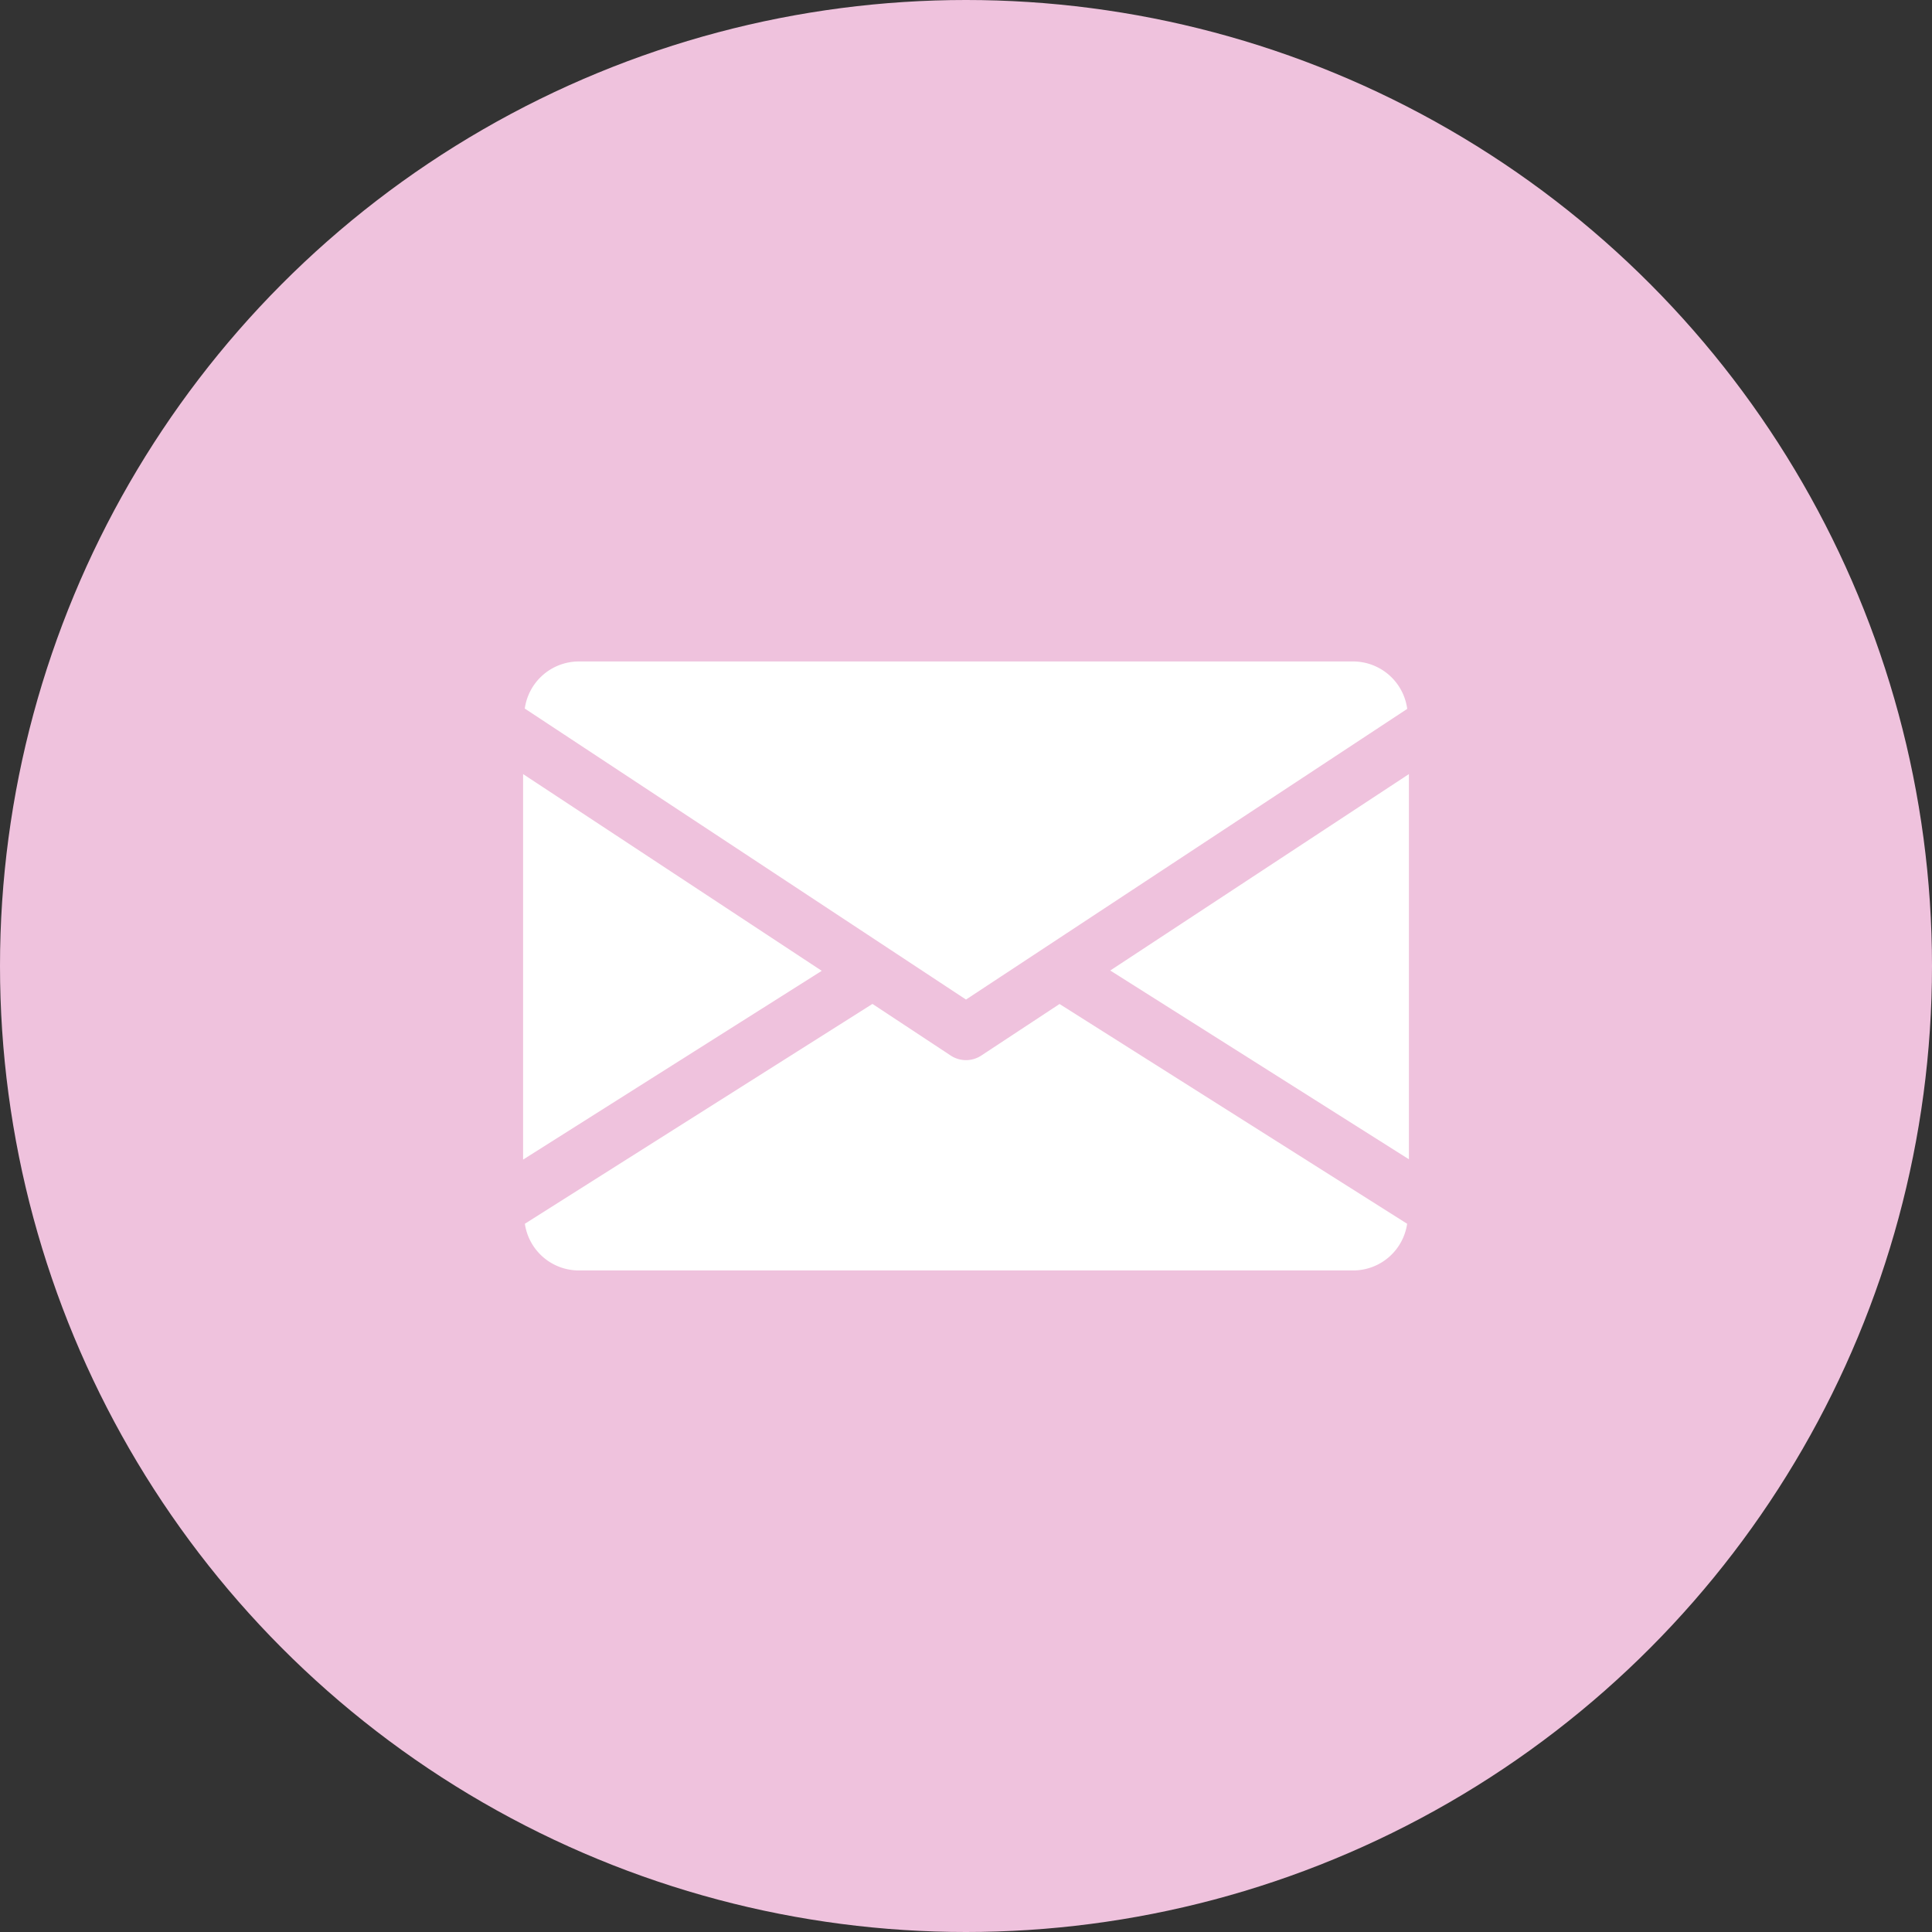 <svg xmlns="http://www.w3.org/2000/svg" width="24" height="24" viewBox="0 0 24 24">
  <rect x="0" y="0" width="24" height="24" fill="#333333" stroke="none"/>
  <g id="Group_1422" data-name="Group 1422" transform="translate(-674 -813)">
    <g id="Group_127" data-name="Group 127" transform="translate(674 813)">
      <g id="Group_100" data-name="Group 100">
        <circle id="Ellipse_17" data-name="Ellipse 17" cx="12" cy="12" r="12" fill="#efc2dd"/>
        <g id="email" transform="translate(6.498 8.217)">
          <g id="Group_93" data-name="Group 93" transform="translate(7.294 1.395)">
            <g id="Group_92" data-name="Group 92">
              <path id="Path_477" data-name="Path 477" d="M339.392,147.34l3.71,2.345V144.9Z" transform="translate(-339.392 -144.896)" fill="#fff"/>
            </g>
          </g>
          <g id="Group_95" data-name="Group 95" transform="translate(0 1.395)">
            <g id="Group_94" data-name="Group 94">
              <path id="Path_478" data-name="Path 478" d="M0,144.9v4.789l3.71-2.345Z" transform="translate(0 -144.896)" fill="#fff"/>
            </g>
          </g>
          <g id="Group_97" data-name="Group 97" transform="translate(0.021)">
            <g id="Group_96" data-name="Group 96">
              <path id="Path_479" data-name="Path 479" d="M11.256,80H1.627a.679.679,0,0,0-.667.585L6.441,84.2l5.481-3.611A.679.679,0,0,0,11.256,80Z" transform="translate(-0.96 -80)" fill="#fff"/>
            </g>
          </g>
          <g id="Group_99" data-name="Group 99" transform="translate(0.022 4.254)">
            <g id="Group_98" data-name="Group 98">
              <path id="Path_480" data-name="Path 480" d="M7.666,277.921l-.973.641a.345.345,0,0,1-.378,0l-.973-.642-4.318,2.731a.678.678,0,0,0,.666.58h9.628a.678.678,0,0,0,.666-.58Z" transform="translate(-1.024 -277.92)" fill="#fff"/>
            </g>
          </g>
        </g>
      </g>
    </g>
  </g>
</svg>
